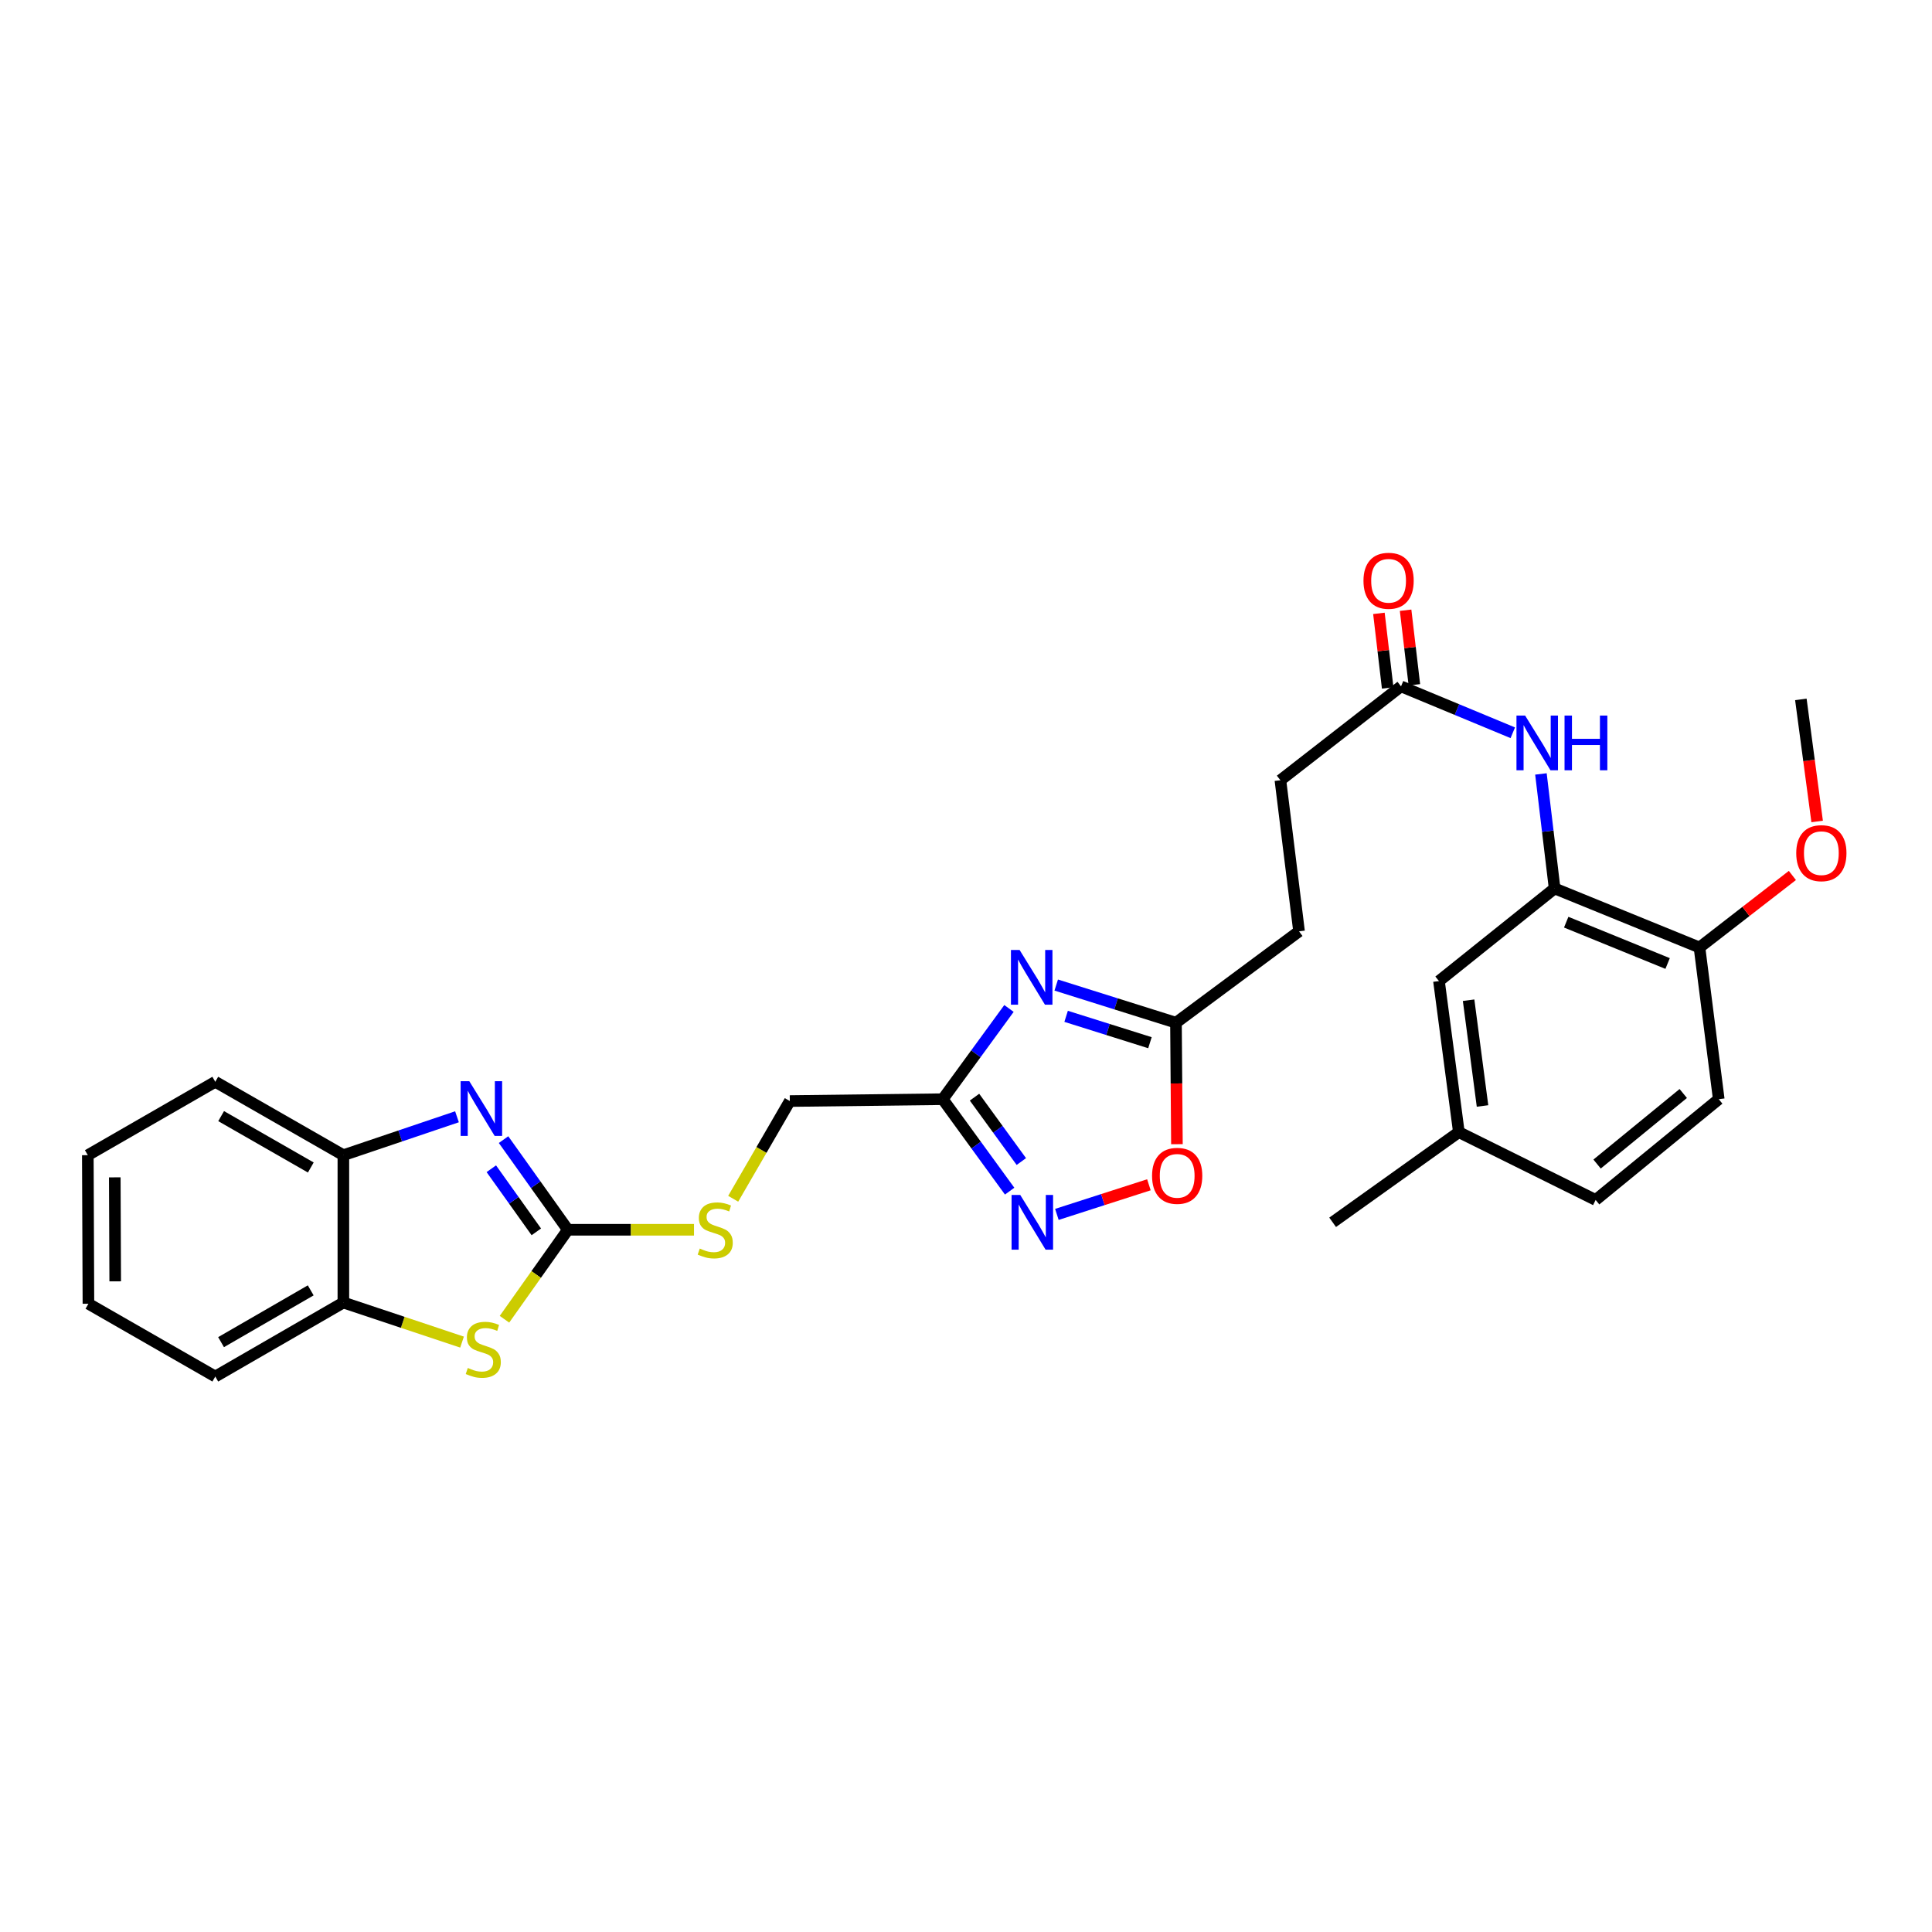 <?xml version='1.0' encoding='iso-8859-1'?>
<svg version='1.1' baseProfile='full'
              xmlns='http://www.w3.org/2000/svg'
                      xmlns:rdkit='http://www.rdkit.org/xml'
                      xmlns:xlink='http://www.w3.org/1999/xlink'
                  xml:space='preserve'
width='1000px' height='1000px' viewBox='0 0 1000 1000'>
<!-- END OF HEADER -->
<rect style='opacity:1.0;fill:#FFFFFF;stroke:none' width='1000' height='1000' x='0' y='0'> </rect>
<path class='bond-0' d='M 293.917,636.527 L 277.276,613.194' style='fill:none;fill-rule:evenodd;stroke:#000000;stroke-width:6px;stroke-linecap:butt;stroke-linejoin:miter;stroke-opacity:1' />
<path class='bond-0' d='M 277.276,613.194 L 260.634,589.861' style='fill:none;fill-rule:evenodd;stroke:#0000FF;stroke-width:6px;stroke-linecap:butt;stroke-linejoin:miter;stroke-opacity:1' />
<path class='bond-0' d='M 277.601,637.604 L 265.952,621.27' style='fill:none;fill-rule:evenodd;stroke:#000000;stroke-width:6px;stroke-linecap:butt;stroke-linejoin:miter;stroke-opacity:1' />
<path class='bond-0' d='M 265.952,621.27 L 254.303,604.937' style='fill:none;fill-rule:evenodd;stroke:#0000FF;stroke-width:6px;stroke-linecap:butt;stroke-linejoin:miter;stroke-opacity:1' />
<path class='bond-3' d='M 293.917,636.527 L 277.516,659.682' style='fill:none;fill-rule:evenodd;stroke:#000000;stroke-width:6px;stroke-linecap:butt;stroke-linejoin:miter;stroke-opacity:1' />
<path class='bond-3' d='M 277.516,659.682 L 261.115,682.837' style='fill:none;fill-rule:evenodd;stroke:#CCCC00;stroke-width:6px;stroke-linecap:butt;stroke-linejoin:miter;stroke-opacity:1' />
<path class='bond-12' d='M 293.917,636.527 L 326.565,636.527' style='fill:none;fill-rule:evenodd;stroke:#000000;stroke-width:6px;stroke-linecap:butt;stroke-linejoin:miter;stroke-opacity:1' />
<path class='bond-12' d='M 326.565,636.527 L 359.214,636.527' style='fill:none;fill-rule:evenodd;stroke:#CCCC00;stroke-width:6px;stroke-linecap:butt;stroke-linejoin:miter;stroke-opacity:1' />
<path class='bond-8' d='M 236.536,578.042 L 207.133,587.982' style='fill:none;fill-rule:evenodd;stroke:#0000FF;stroke-width:6px;stroke-linecap:butt;stroke-linejoin:miter;stroke-opacity:1' />
<path class='bond-8' d='M 207.133,587.982 L 177.73,597.922' style='fill:none;fill-rule:evenodd;stroke:#000000;stroke-width:6px;stroke-linecap:butt;stroke-linejoin:miter;stroke-opacity:1' />
<path class='bond-1' d='M 522.242,521.979 L 505.103,545.458' style='fill:none;fill-rule:evenodd;stroke:#0000FF;stroke-width:6px;stroke-linecap:butt;stroke-linejoin:miter;stroke-opacity:1' />
<path class='bond-1' d='M 505.103,545.458 L 487.964,568.937' style='fill:none;fill-rule:evenodd;stroke:#000000;stroke-width:6px;stroke-linecap:butt;stroke-linejoin:miter;stroke-opacity:1' />
<path class='bond-5' d='M 546.7,509.861 L 577.69,519.609' style='fill:none;fill-rule:evenodd;stroke:#0000FF;stroke-width:6px;stroke-linecap:butt;stroke-linejoin:miter;stroke-opacity:1' />
<path class='bond-5' d='M 577.69,519.609 L 608.68,529.358' style='fill:none;fill-rule:evenodd;stroke:#000000;stroke-width:6px;stroke-linecap:butt;stroke-linejoin:miter;stroke-opacity:1' />
<path class='bond-5' d='M 551.823,526.053 L 573.516,532.877' style='fill:none;fill-rule:evenodd;stroke:#0000FF;stroke-width:6px;stroke-linecap:butt;stroke-linejoin:miter;stroke-opacity:1' />
<path class='bond-5' d='M 573.516,532.877 L 595.209,539.701' style='fill:none;fill-rule:evenodd;stroke:#000000;stroke-width:6px;stroke-linecap:butt;stroke-linejoin:miter;stroke-opacity:1' />
<path class='bond-2' d='M 487.964,568.937 L 408.806,569.902' style='fill:none;fill-rule:evenodd;stroke:#000000;stroke-width:6px;stroke-linecap:butt;stroke-linejoin:miter;stroke-opacity:1' />
<path class='bond-4' d='M 487.964,568.937 L 505.278,592.735' style='fill:none;fill-rule:evenodd;stroke:#000000;stroke-width:6px;stroke-linecap:butt;stroke-linejoin:miter;stroke-opacity:1' />
<path class='bond-4' d='M 505.278,592.735 L 522.592,616.533' style='fill:none;fill-rule:evenodd;stroke:#0000FF;stroke-width:6px;stroke-linecap:butt;stroke-linejoin:miter;stroke-opacity:1' />
<path class='bond-4' d='M 504.406,567.893 L 516.526,584.552' style='fill:none;fill-rule:evenodd;stroke:#000000;stroke-width:6px;stroke-linecap:butt;stroke-linejoin:miter;stroke-opacity:1' />
<path class='bond-4' d='M 516.526,584.552 L 528.646,601.211' style='fill:none;fill-rule:evenodd;stroke:#0000FF;stroke-width:6px;stroke-linecap:butt;stroke-linejoin:miter;stroke-opacity:1' />
<path class='bond-10' d='M 239.154,694.667 L 208.442,684.428' style='fill:none;fill-rule:evenodd;stroke:#CCCC00;stroke-width:6px;stroke-linecap:butt;stroke-linejoin:miter;stroke-opacity:1' />
<path class='bond-10' d='M 208.442,684.428 L 177.73,674.19' style='fill:none;fill-rule:evenodd;stroke:#000000;stroke-width:6px;stroke-linecap:butt;stroke-linejoin:miter;stroke-opacity:1' />
<path class='bond-6' d='M 547.037,628.573 L 570.853,620.907' style='fill:none;fill-rule:evenodd;stroke:#0000FF;stroke-width:6px;stroke-linecap:butt;stroke-linejoin:miter;stroke-opacity:1' />
<path class='bond-6' d='M 570.853,620.907 L 594.67,613.242' style='fill:none;fill-rule:evenodd;stroke:#FF0000;stroke-width:6px;stroke-linecap:butt;stroke-linejoin:miter;stroke-opacity:1' />
<path class='bond-18' d='M 608.68,529.358 L 672.383,482.059' style='fill:none;fill-rule:evenodd;stroke:#000000;stroke-width:6px;stroke-linecap:butt;stroke-linejoin:miter;stroke-opacity:1' />
<path class='bond-31' d='M 608.68,529.358 L 608.928,560.795' style='fill:none;fill-rule:evenodd;stroke:#000000;stroke-width:6px;stroke-linecap:butt;stroke-linejoin:miter;stroke-opacity:1' />
<path class='bond-31' d='M 608.928,560.795 L 609.177,592.232' style='fill:none;fill-rule:evenodd;stroke:#FF0000;stroke-width:6px;stroke-linecap:butt;stroke-linejoin:miter;stroke-opacity:1' />
<path class='bond-7' d='M 804.666,459.851 L 801.125,430.22' style='fill:none;fill-rule:evenodd;stroke:#000000;stroke-width:6px;stroke-linecap:butt;stroke-linejoin:miter;stroke-opacity:1' />
<path class='bond-7' d='M 801.125,430.22 L 797.583,400.589' style='fill:none;fill-rule:evenodd;stroke:#0000FF;stroke-width:6px;stroke-linecap:butt;stroke-linejoin:miter;stroke-opacity:1' />
<path class='bond-13' d='M 804.666,459.851 L 879.652,490.412' style='fill:none;fill-rule:evenodd;stroke:#000000;stroke-width:6px;stroke-linecap:butt;stroke-linejoin:miter;stroke-opacity:1' />
<path class='bond-13' d='M 810.664,477.315 L 863.154,498.708' style='fill:none;fill-rule:evenodd;stroke:#000000;stroke-width:6px;stroke-linecap:butt;stroke-linejoin:miter;stroke-opacity:1' />
<path class='bond-14' d='M 804.666,459.851 L 744.811,507.798' style='fill:none;fill-rule:evenodd;stroke:#000000;stroke-width:6px;stroke-linecap:butt;stroke-linejoin:miter;stroke-opacity:1' />
<path class='bond-23' d='M 177.73,597.922 L 111.43,559.934' style='fill:none;fill-rule:evenodd;stroke:#000000;stroke-width:6px;stroke-linecap:butt;stroke-linejoin:miter;stroke-opacity:1' />
<path class='bond-23' d='M 160.87,604.292 L 114.46,577.701' style='fill:none;fill-rule:evenodd;stroke:#000000;stroke-width:6px;stroke-linecap:butt;stroke-linejoin:miter;stroke-opacity:1' />
<path class='bond-29' d='M 177.73,597.922 L 177.73,674.19' style='fill:none;fill-rule:evenodd;stroke:#000000;stroke-width:6px;stroke-linecap:butt;stroke-linejoin:miter;stroke-opacity:1' />
<path class='bond-9' d='M 783.016,379.281 L 754.092,367.272' style='fill:none;fill-rule:evenodd;stroke:#0000FF;stroke-width:6px;stroke-linecap:butt;stroke-linejoin:miter;stroke-opacity:1' />
<path class='bond-9' d='M 754.092,367.272 L 725.168,355.262' style='fill:none;fill-rule:evenodd;stroke:#000000;stroke-width:6px;stroke-linecap:butt;stroke-linejoin:miter;stroke-opacity:1' />
<path class='bond-24' d='M 177.73,674.19 L 111.43,712.486' style='fill:none;fill-rule:evenodd;stroke:#000000;stroke-width:6px;stroke-linecap:butt;stroke-linejoin:miter;stroke-opacity:1' />
<path class='bond-24' d='M 160.828,667.89 L 114.418,694.697' style='fill:none;fill-rule:evenodd;stroke:#000000;stroke-width:6px;stroke-linecap:butt;stroke-linejoin:miter;stroke-opacity:1' />
<path class='bond-11' d='M 725.168,355.262 L 662.739,403.851' style='fill:none;fill-rule:evenodd;stroke:#000000;stroke-width:6px;stroke-linecap:butt;stroke-linejoin:miter;stroke-opacity:1' />
<path class='bond-15' d='M 732.075,354.45 L 729.806,335.153' style='fill:none;fill-rule:evenodd;stroke:#000000;stroke-width:6px;stroke-linecap:butt;stroke-linejoin:miter;stroke-opacity:1' />
<path class='bond-15' d='M 729.806,335.153 L 727.536,315.855' style='fill:none;fill-rule:evenodd;stroke:#FF0000;stroke-width:6px;stroke-linecap:butt;stroke-linejoin:miter;stroke-opacity:1' />
<path class='bond-15' d='M 718.261,356.075 L 715.992,336.777' style='fill:none;fill-rule:evenodd;stroke:#000000;stroke-width:6px;stroke-linecap:butt;stroke-linejoin:miter;stroke-opacity:1' />
<path class='bond-15' d='M 715.992,336.777 L 713.722,317.48' style='fill:none;fill-rule:evenodd;stroke:#FF0000;stroke-width:6px;stroke-linecap:butt;stroke-linejoin:miter;stroke-opacity:1' />
<path class='bond-16' d='M 379.498,620.482 L 394.152,595.192' style='fill:none;fill-rule:evenodd;stroke:#CCCC00;stroke-width:6px;stroke-linecap:butt;stroke-linejoin:miter;stroke-opacity:1' />
<path class='bond-16' d='M 394.152,595.192 L 408.806,569.902' style='fill:none;fill-rule:evenodd;stroke:#000000;stroke-width:6px;stroke-linecap:butt;stroke-linejoin:miter;stroke-opacity:1' />
<path class='bond-17' d='M 879.652,490.412 L 889.62,568.937' style='fill:none;fill-rule:evenodd;stroke:#000000;stroke-width:6px;stroke-linecap:butt;stroke-linejoin:miter;stroke-opacity:1' />
<path class='bond-22' d='M 879.652,490.412 L 903.693,471.775' style='fill:none;fill-rule:evenodd;stroke:#000000;stroke-width:6px;stroke-linecap:butt;stroke-linejoin:miter;stroke-opacity:1' />
<path class='bond-22' d='M 903.693,471.775 L 927.734,453.138' style='fill:none;fill-rule:evenodd;stroke:#FF0000;stroke-width:6px;stroke-linecap:butt;stroke-linejoin:miter;stroke-opacity:1' />
<path class='bond-20' d='M 744.811,507.798 L 755.103,585.998' style='fill:none;fill-rule:evenodd;stroke:#000000;stroke-width:6px;stroke-linecap:butt;stroke-linejoin:miter;stroke-opacity:1' />
<path class='bond-20' d='M 760.145,517.713 L 767.35,572.453' style='fill:none;fill-rule:evenodd;stroke:#000000;stroke-width:6px;stroke-linecap:butt;stroke-linejoin:miter;stroke-opacity:1' />
<path class='bond-32' d='M 889.62,568.937 L 825.901,621.096' style='fill:none;fill-rule:evenodd;stroke:#000000;stroke-width:6px;stroke-linecap:butt;stroke-linejoin:miter;stroke-opacity:1' />
<path class='bond-32' d='M 871.252,565.998 L 826.648,602.509' style='fill:none;fill-rule:evenodd;stroke:#000000;stroke-width:6px;stroke-linecap:butt;stroke-linejoin:miter;stroke-opacity:1' />
<path class='bond-19' d='M 672.383,482.059 L 662.739,403.851' style='fill:none;fill-rule:evenodd;stroke:#000000;stroke-width:6px;stroke-linecap:butt;stroke-linejoin:miter;stroke-opacity:1' />
<path class='bond-21' d='M 755.103,585.998 L 825.901,621.096' style='fill:none;fill-rule:evenodd;stroke:#000000;stroke-width:6px;stroke-linecap:butt;stroke-linejoin:miter;stroke-opacity:1' />
<path class='bond-25' d='M 755.103,585.998 L 689.769,632.663' style='fill:none;fill-rule:evenodd;stroke:#000000;stroke-width:6px;stroke-linecap:butt;stroke-linejoin:miter;stroke-opacity:1' />
<path class='bond-26' d='M 940.551,425.189 L 936.335,393.594' style='fill:none;fill-rule:evenodd;stroke:#FF0000;stroke-width:6px;stroke-linecap:butt;stroke-linejoin:miter;stroke-opacity:1' />
<path class='bond-26' d='M 936.335,393.594 L 932.12,362' style='fill:none;fill-rule:evenodd;stroke:#000000;stroke-width:6px;stroke-linecap:butt;stroke-linejoin:miter;stroke-opacity:1' />
<path class='bond-28' d='M 111.43,559.934 L 45.455,597.922' style='fill:none;fill-rule:evenodd;stroke:#000000;stroke-width:6px;stroke-linecap:butt;stroke-linejoin:miter;stroke-opacity:1' />
<path class='bond-27' d='M 111.43,712.486 L 45.771,674.816' style='fill:none;fill-rule:evenodd;stroke:#000000;stroke-width:6px;stroke-linecap:butt;stroke-linejoin:miter;stroke-opacity:1' />
<path class='bond-30' d='M 45.771,674.816 L 45.455,597.922' style='fill:none;fill-rule:evenodd;stroke:#000000;stroke-width:6px;stroke-linecap:butt;stroke-linejoin:miter;stroke-opacity:1' />
<path class='bond-30' d='M 59.633,663.224 L 59.411,609.398' style='fill:none;fill-rule:evenodd;stroke:#000000;stroke-width:6px;stroke-linecap:butt;stroke-linejoin:miter;stroke-opacity:1' />
<path  class='atom-1' d='M 242.901 559.614
L 252.181 574.614
Q 253.101 576.094, 254.581 578.774
Q 256.061 581.454, 256.141 581.614
L 256.141 559.614
L 259.901 559.614
L 259.901 587.934
L 256.021 587.934
L 246.061 571.534
Q 244.901 569.614, 243.661 567.414
Q 242.461 565.214, 242.101 564.534
L 242.101 587.934
L 238.421 587.934
L 238.421 559.614
L 242.901 559.614
' fill='#0000FF'/>
<path  class='atom-2' d='M 527.743 491.707
L 537.023 506.707
Q 537.943 508.187, 539.423 510.867
Q 540.903 513.547, 540.983 513.707
L 540.983 491.707
L 544.743 491.707
L 544.743 520.027
L 540.863 520.027
L 530.903 503.627
Q 529.743 501.707, 528.503 499.507
Q 527.303 497.307, 526.943 496.627
L 526.943 520.027
L 523.263 520.027
L 523.263 491.707
L 527.743 491.707
' fill='#0000FF'/>
<path  class='atom-4' d='M 242.142 708.05
Q 242.462 708.17, 243.782 708.73
Q 245.102 709.29, 246.542 709.65
Q 248.022 709.97, 249.462 709.97
Q 252.142 709.97, 253.702 708.69
Q 255.262 707.37, 255.262 705.09
Q 255.262 703.53, 254.462 702.57
Q 253.702 701.61, 252.502 701.09
Q 251.302 700.57, 249.302 699.97
Q 246.782 699.21, 245.262 698.49
Q 243.782 697.77, 242.702 696.25
Q 241.662 694.73, 241.662 692.17
Q 241.662 688.61, 244.062 686.41
Q 246.502 684.21, 251.302 684.21
Q 254.582 684.21, 258.302 685.77
L 257.382 688.85
Q 253.982 687.45, 251.422 687.45
Q 248.662 687.45, 247.142 688.61
Q 245.622 689.73, 245.662 691.69
Q 245.662 693.21, 246.422 694.13
Q 247.222 695.05, 248.342 695.57
Q 249.502 696.09, 251.422 696.69
Q 253.982 697.49, 255.502 698.29
Q 257.022 699.09, 258.102 700.73
Q 259.222 702.33, 259.222 705.09
Q 259.222 709.01, 256.582 711.13
Q 253.982 713.21, 249.622 713.21
Q 247.102 713.21, 245.182 712.65
Q 243.302 712.13, 241.062 711.21
L 242.142 708.05
' fill='#CCCC00'/>
<path  class='atom-5' d='M 528.068 618.503
L 537.348 633.503
Q 538.268 634.983, 539.748 637.663
Q 541.228 640.343, 541.308 640.503
L 541.308 618.503
L 545.068 618.503
L 545.068 646.823
L 541.188 646.823
L 531.228 630.423
Q 530.068 628.503, 528.828 626.303
Q 527.628 624.103, 527.268 623.423
L 527.268 646.823
L 523.588 646.823
L 523.588 618.503
L 528.068 618.503
' fill='#0000FF'/>
<path  class='atom-7' d='M 596.305 608.611
Q 596.305 601.811, 599.665 598.011
Q 603.025 594.211, 609.305 594.211
Q 615.585 594.211, 618.945 598.011
Q 622.305 601.811, 622.305 608.611
Q 622.305 615.491, 618.905 619.411
Q 615.505 623.291, 609.305 623.291
Q 603.065 623.291, 599.665 619.411
Q 596.305 615.531, 596.305 608.611
M 609.305 620.091
Q 613.625 620.091, 615.945 617.211
Q 618.305 614.291, 618.305 608.611
Q 618.305 603.051, 615.945 600.251
Q 613.625 597.411, 609.305 597.411
Q 604.985 597.411, 602.625 600.211
Q 600.305 603.011, 600.305 608.611
Q 600.305 614.331, 602.625 617.211
Q 604.985 620.091, 609.305 620.091
' fill='#FF0000'/>
<path  class='atom-10' d='M 789.404 370.373
L 798.684 385.373
Q 799.604 386.853, 801.084 389.533
Q 802.564 392.213, 802.644 392.373
L 802.644 370.373
L 806.404 370.373
L 806.404 398.693
L 802.524 398.693
L 792.564 382.293
Q 791.404 380.373, 790.164 378.173
Q 788.964 375.973, 788.604 375.293
L 788.604 398.693
L 784.924 398.693
L 784.924 370.373
L 789.404 370.373
' fill='#0000FF'/>
<path  class='atom-10' d='M 809.804 370.373
L 813.644 370.373
L 813.644 382.413
L 828.124 382.413
L 828.124 370.373
L 831.964 370.373
L 831.964 398.693
L 828.124 398.693
L 828.124 385.613
L 813.644 385.613
L 813.644 398.693
L 809.804 398.693
L 809.804 370.373
' fill='#0000FF'/>
<path  class='atom-13' d='M 362.201 646.247
Q 362.521 646.367, 363.841 646.927
Q 365.161 647.487, 366.601 647.847
Q 368.081 648.167, 369.521 648.167
Q 372.201 648.167, 373.761 646.887
Q 375.321 645.567, 375.321 643.287
Q 375.321 641.727, 374.521 640.767
Q 373.761 639.807, 372.561 639.287
Q 371.361 638.767, 369.361 638.167
Q 366.841 637.407, 365.321 636.687
Q 363.841 635.967, 362.761 634.447
Q 361.721 632.927, 361.721 630.367
Q 361.721 626.807, 364.121 624.607
Q 366.561 622.407, 371.361 622.407
Q 374.641 622.407, 378.361 623.967
L 377.441 627.047
Q 374.041 625.647, 371.481 625.647
Q 368.721 625.647, 367.201 626.807
Q 365.681 627.927, 365.721 629.887
Q 365.721 631.407, 366.481 632.327
Q 367.281 633.247, 368.401 633.767
Q 369.561 634.287, 371.481 634.887
Q 374.041 635.687, 375.561 636.487
Q 377.081 637.287, 378.161 638.927
Q 379.281 640.527, 379.281 643.287
Q 379.281 647.207, 376.641 649.327
Q 374.041 651.407, 369.681 651.407
Q 367.161 651.407, 365.241 650.847
Q 363.361 650.327, 361.121 649.407
L 362.201 646.247
' fill='#CCCC00'/>
<path  class='atom-16' d='M 705.731 300.61
Q 705.731 293.81, 709.091 290.01
Q 712.451 286.21, 718.731 286.21
Q 725.011 286.21, 728.371 290.01
Q 731.731 293.81, 731.731 300.61
Q 731.731 307.49, 728.331 311.41
Q 724.931 315.29, 718.731 315.29
Q 712.491 315.29, 709.091 311.41
Q 705.731 307.53, 705.731 300.61
M 718.731 312.09
Q 723.051 312.09, 725.371 309.21
Q 727.731 306.29, 727.731 300.61
Q 727.731 295.05, 725.371 292.25
Q 723.051 289.41, 718.731 289.41
Q 714.411 289.41, 712.051 292.21
Q 709.731 295.01, 709.731 300.61
Q 709.731 306.33, 712.051 309.21
Q 714.411 312.09, 718.731 312.09
' fill='#FF0000'/>
<path  class='atom-23' d='M 929.729 441.594
Q 929.729 434.794, 933.089 430.994
Q 936.449 427.194, 942.729 427.194
Q 949.009 427.194, 952.369 430.994
Q 955.729 434.794, 955.729 441.594
Q 955.729 448.474, 952.329 452.394
Q 948.929 456.274, 942.729 456.274
Q 936.489 456.274, 933.089 452.394
Q 929.729 448.514, 929.729 441.594
M 942.729 453.074
Q 947.049 453.074, 949.369 450.194
Q 951.729 447.274, 951.729 441.594
Q 951.729 436.034, 949.369 433.234
Q 947.049 430.394, 942.729 430.394
Q 938.409 430.394, 936.049 433.194
Q 933.729 435.994, 933.729 441.594
Q 933.729 447.314, 936.049 450.194
Q 938.409 453.074, 942.729 453.074
' fill='#FF0000'/>
</svg>
